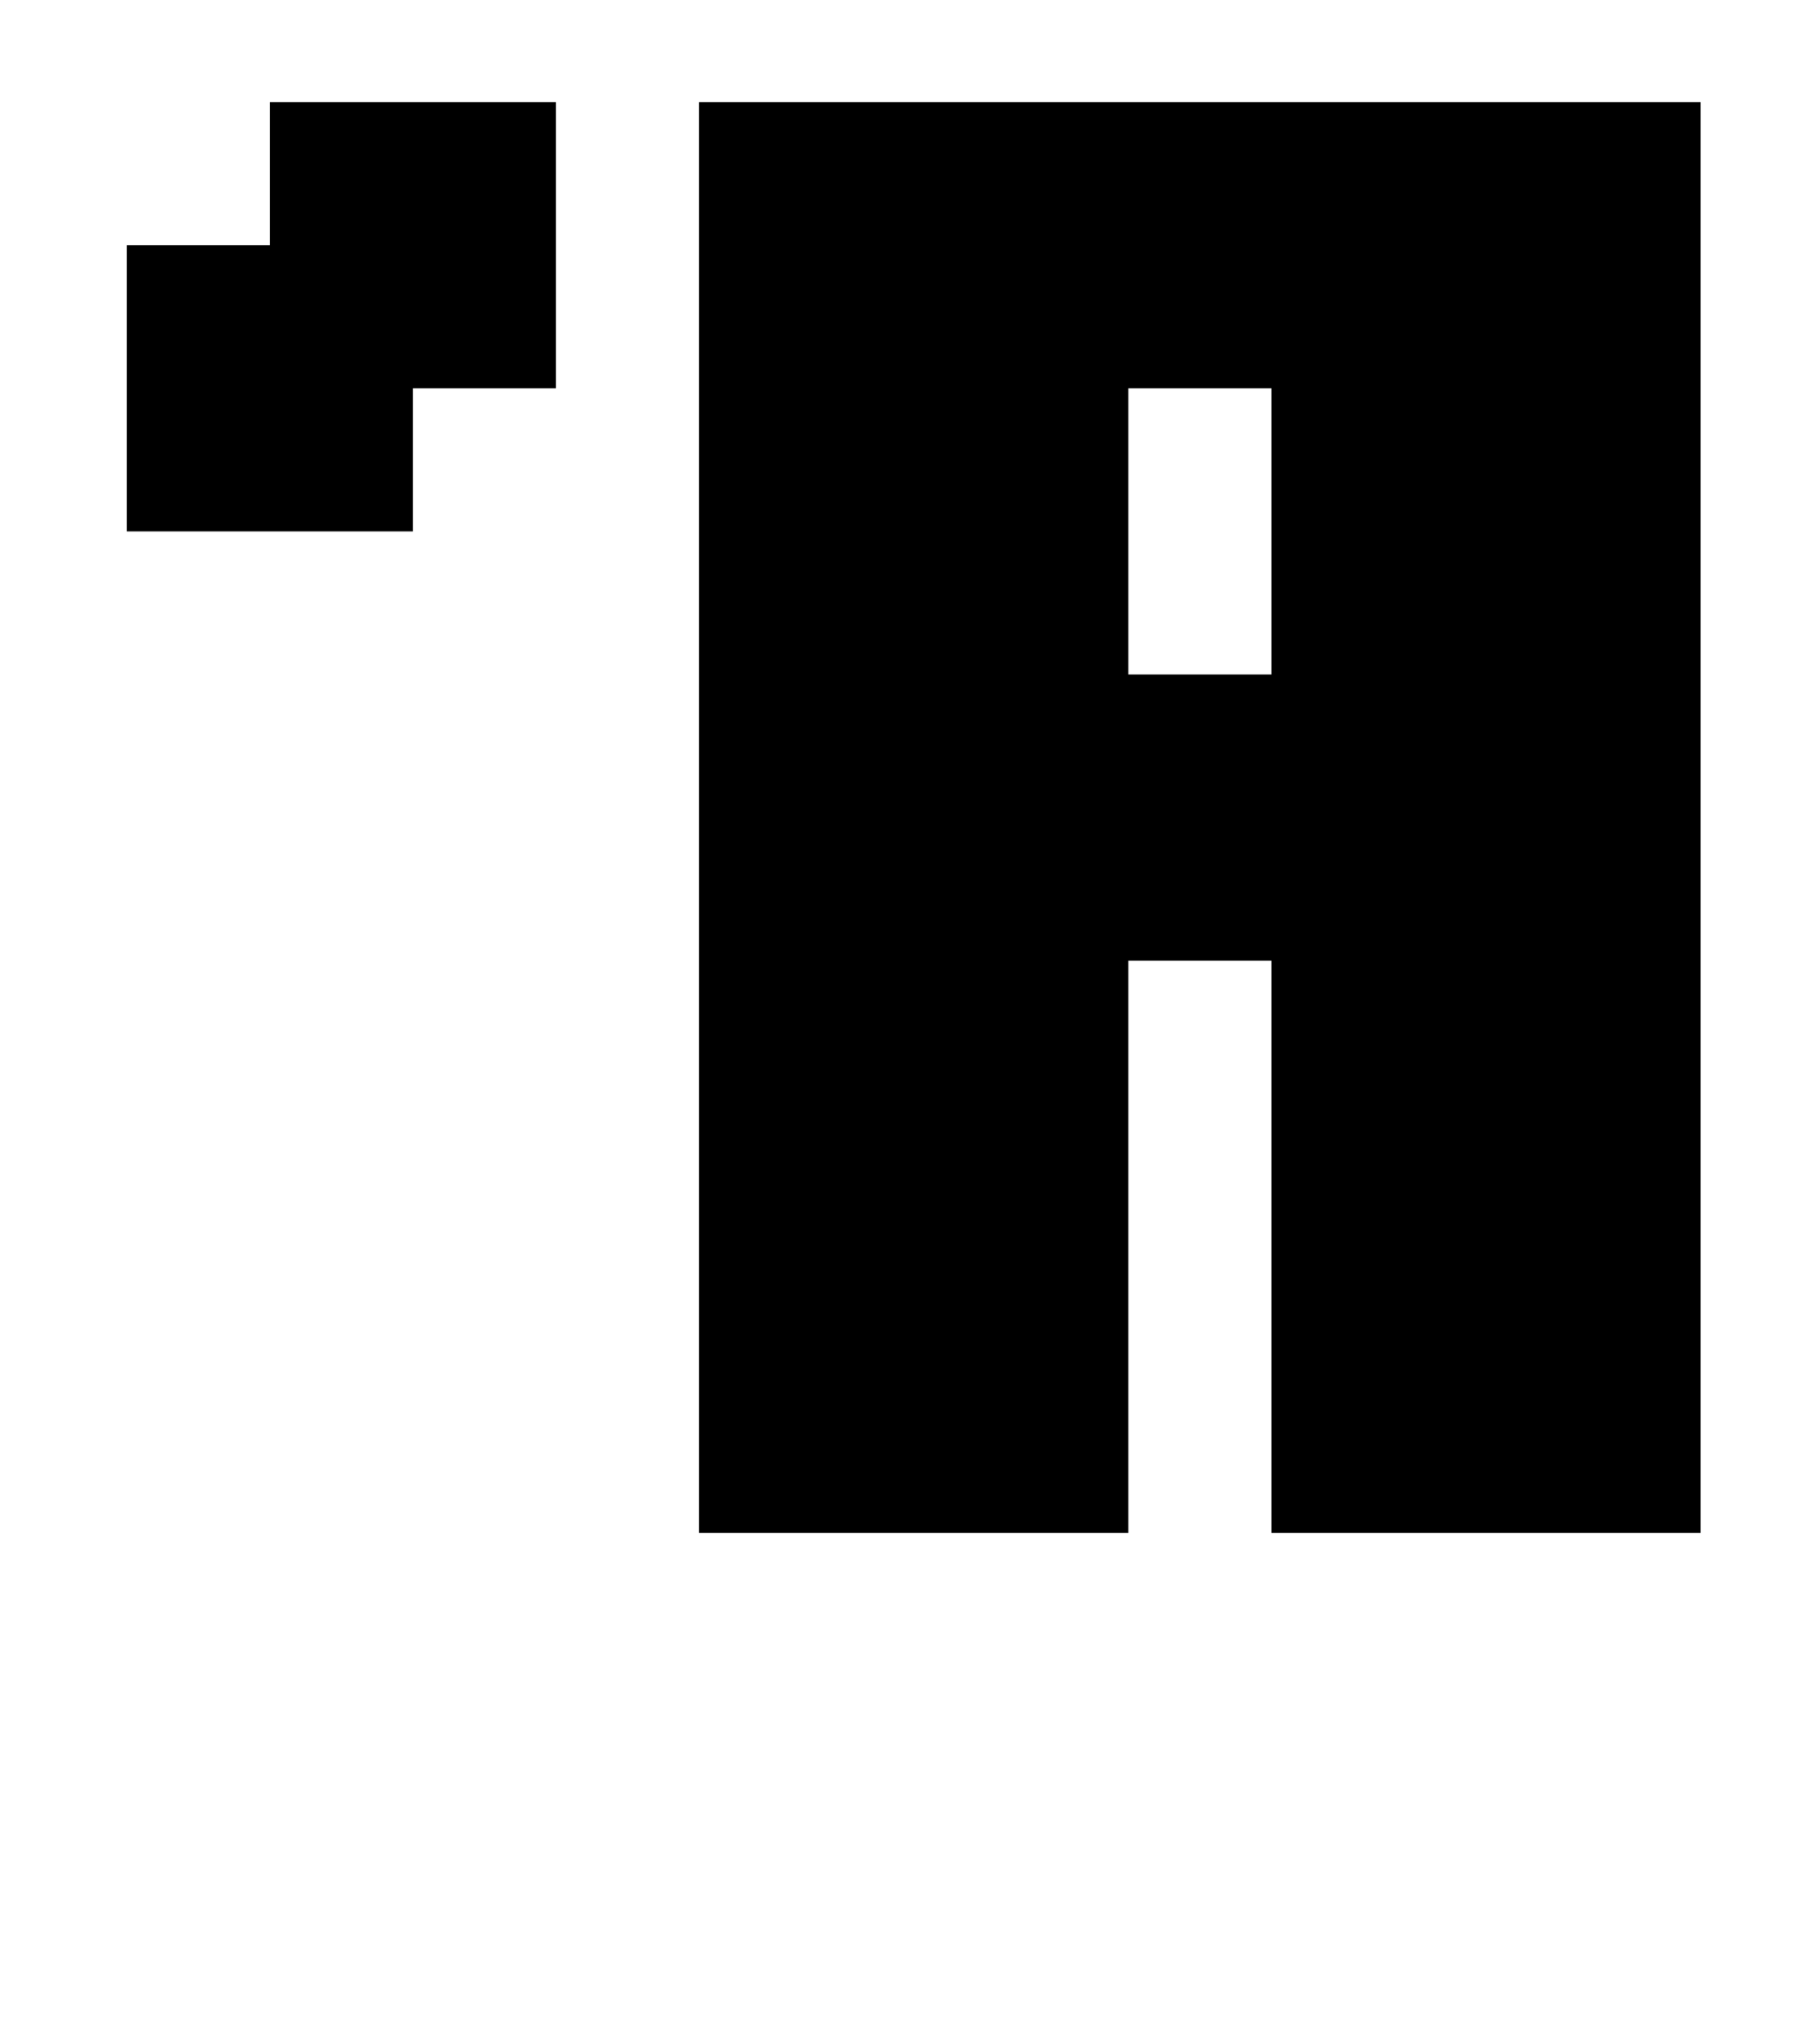 <?xml version="1.0" standalone="no"?>
<!DOCTYPE svg PUBLIC "-//W3C//DTD SVG 1.1//EN" "http://www.w3.org/Graphics/SVG/1.1/DTD/svg11.dtd" >
<svg xmlns="http://www.w3.org/2000/svg" xmlns:xlink="http://www.w3.org/1999/xlink" version="1.1" viewBox="-10 0 885 1000">
   <path fill="currentColor"
d="M822 750h-210v-280h-70v280h-210v-700h490v700zM612 330v-140h-70v140h70zM262 190h-70v70h-140v-140h70v-70h140v140z" />
</svg>
